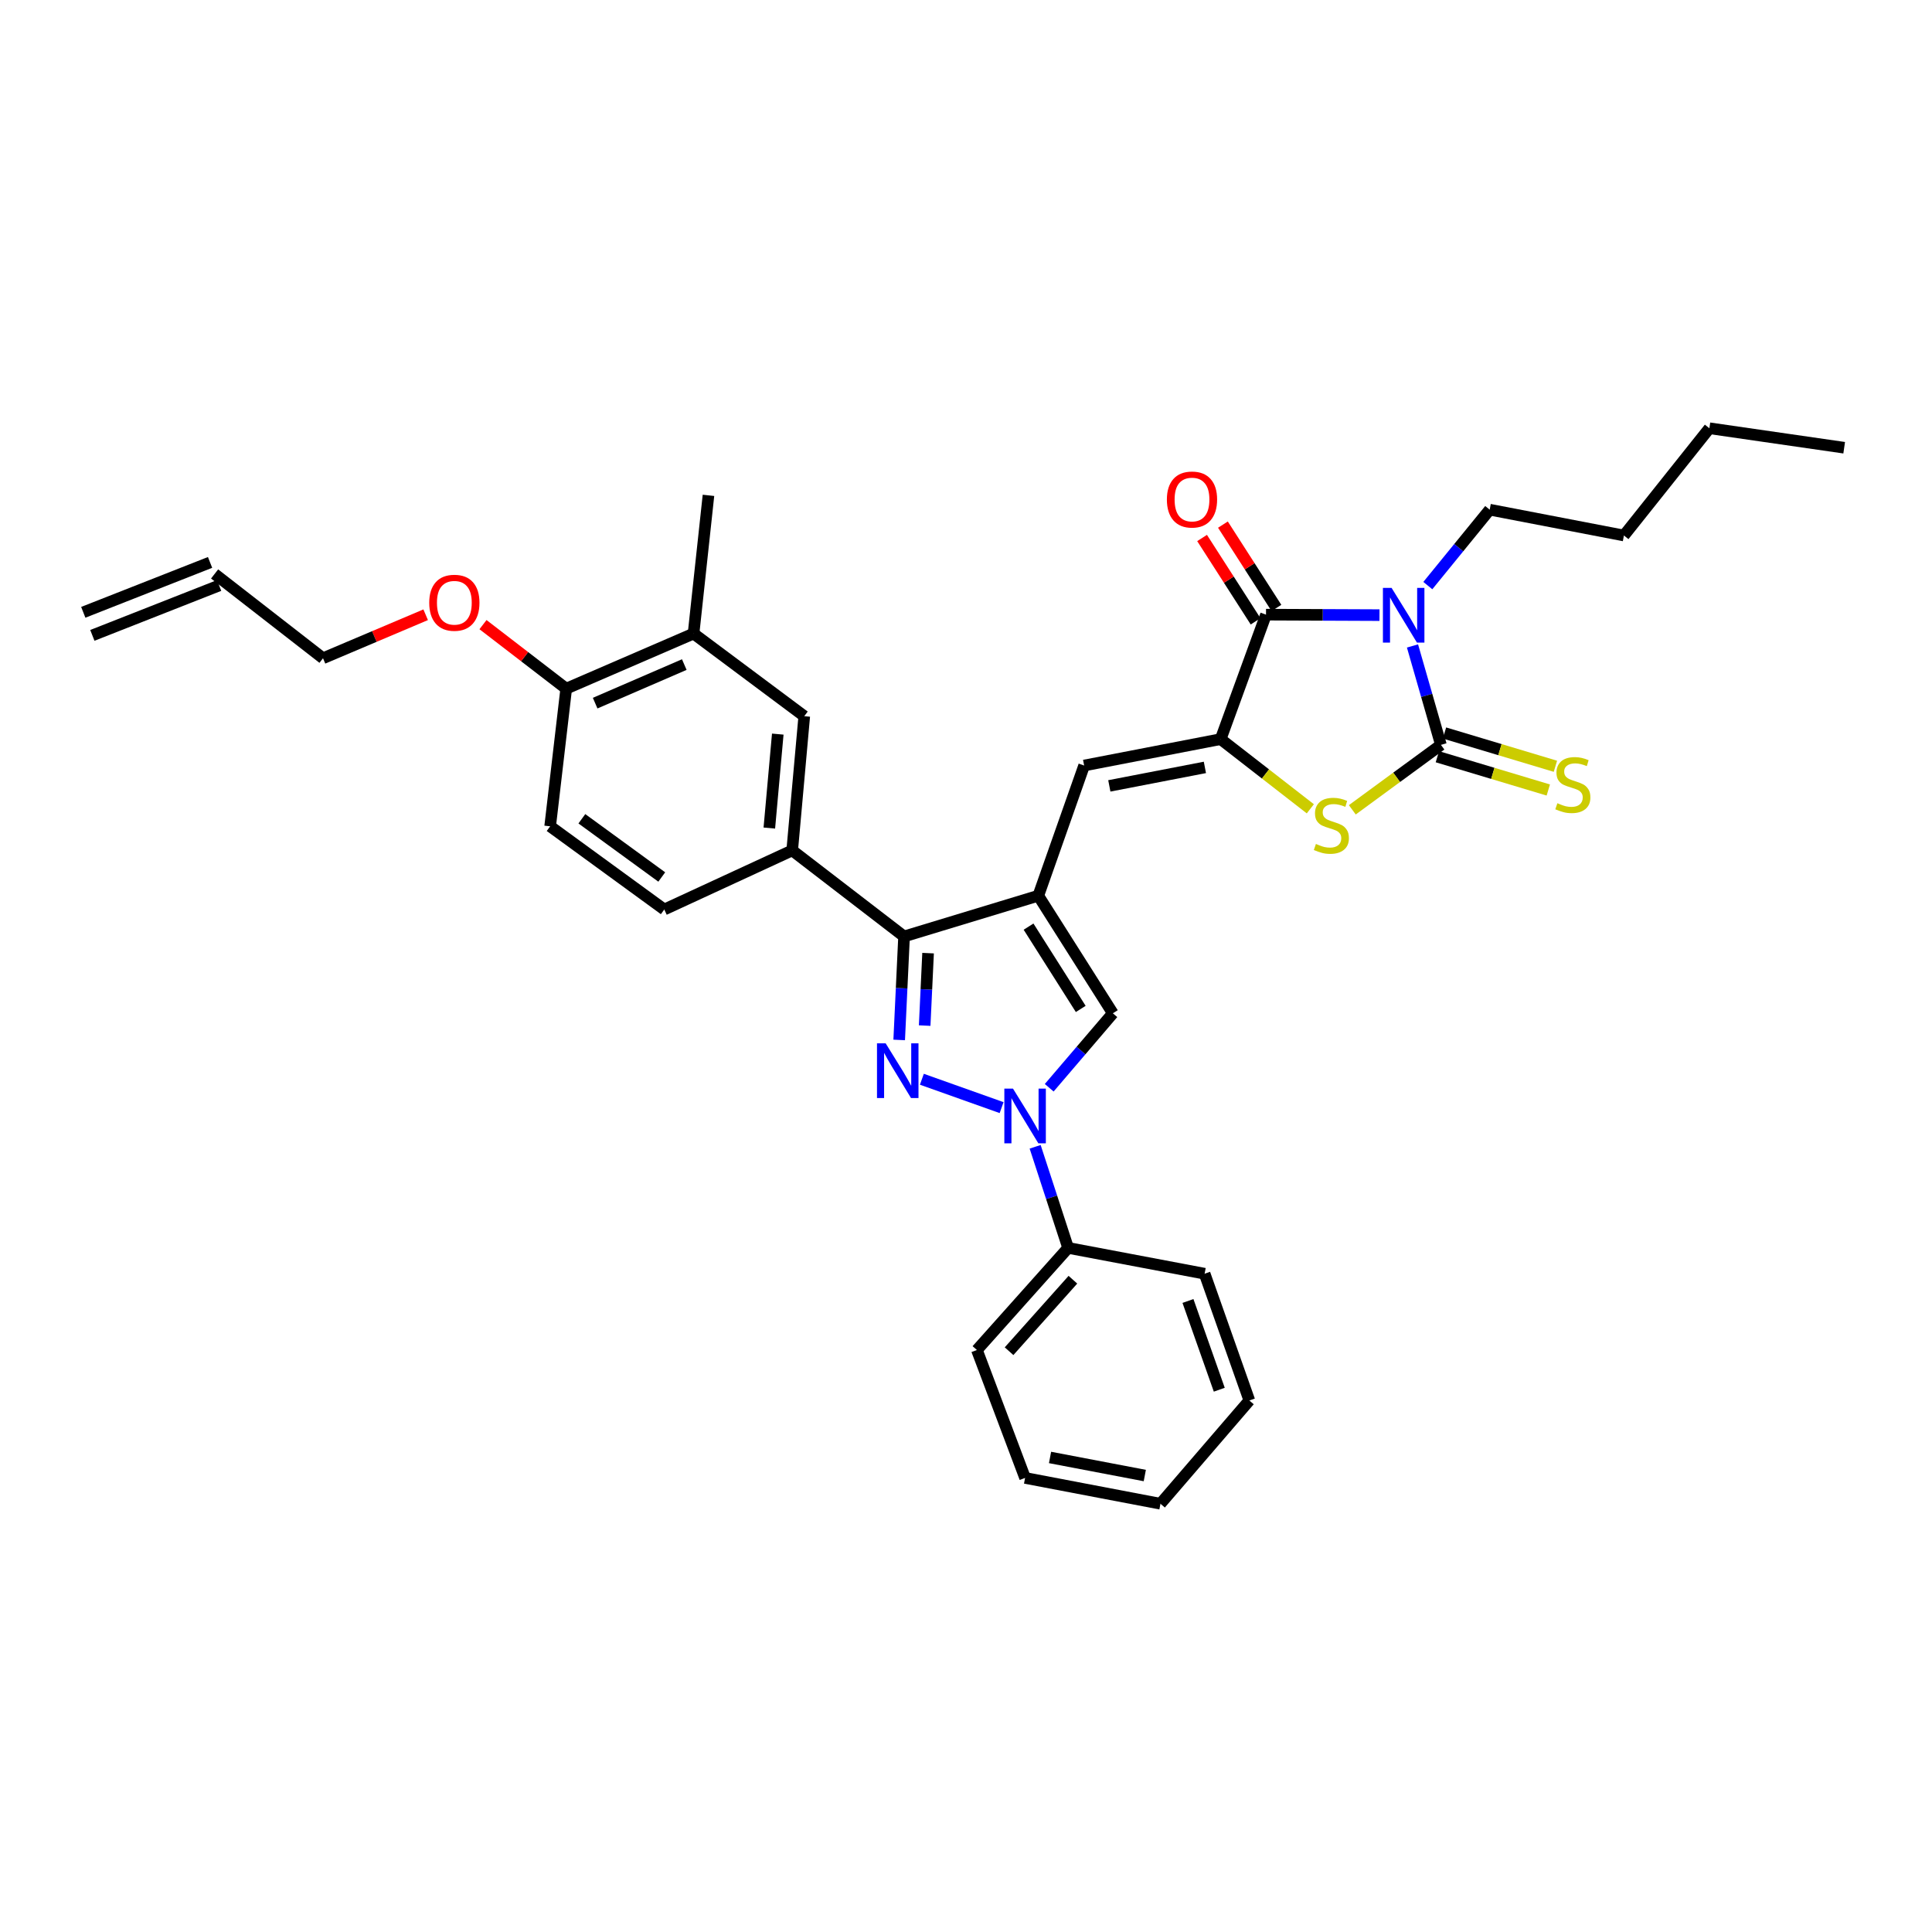 <?xml version='1.0' encoding='iso-8859-1'?>
<svg version='1.1' baseProfile='full'
              xmlns='http://www.w3.org/2000/svg'
                      xmlns:rdkit='http://www.rdkit.org/xml'
                      xmlns:xlink='http://www.w3.org/1999/xlink'
                  xml:space='preserve'
width='1000px' height='1000px' viewBox='0 0 1000 1000'>
<!-- END OF HEADER -->
<rect style='opacity:1.0;fill:#FFFFFF;stroke:none' width='1000' height='1000' x='0' y='0'> </rect>
<path class='bond-0' d='M 731.107,334.347 L 738.464,359.943' style='fill:none;fill-rule:evenodd;stroke:#0000FF;stroke-width:6px;stroke-linecap:butt;stroke-linejoin:miter;stroke-opacity:1' />
<path class='bond-0' d='M 738.464,359.943 L 745.821,385.539' style='fill:none;fill-rule:evenodd;stroke:#000000;stroke-width:6px;stroke-linecap:butt;stroke-linejoin:miter;stroke-opacity:1' />
<path class='bond-4' d='M 714.014,318.389 L 684.649,318.265' style='fill:none;fill-rule:evenodd;stroke:#0000FF;stroke-width:6px;stroke-linecap:butt;stroke-linejoin:miter;stroke-opacity:1' />
<path class='bond-4' d='M 684.649,318.265 L 655.284,318.142' style='fill:none;fill-rule:evenodd;stroke:#000000;stroke-width:6px;stroke-linecap:butt;stroke-linejoin:miter;stroke-opacity:1' />
<path class='bond-19' d='M 739.037,303.101 L 755.05,283.452' style='fill:none;fill-rule:evenodd;stroke:#0000FF;stroke-width:6px;stroke-linecap:butt;stroke-linejoin:miter;stroke-opacity:1' />
<path class='bond-19' d='M 755.05,283.452 L 771.063,263.804' style='fill:none;fill-rule:evenodd;stroke:#000000;stroke-width:6px;stroke-linecap:butt;stroke-linejoin:miter;stroke-opacity:1' />
<path class='bond-7' d='M 745.821,385.539 L 722.888,402.349' style='fill:none;fill-rule:evenodd;stroke:#000000;stroke-width:6px;stroke-linecap:butt;stroke-linejoin:miter;stroke-opacity:1' />
<path class='bond-7' d='M 722.888,402.349 L 699.955,419.159' style='fill:none;fill-rule:evenodd;stroke:#CCCC00;stroke-width:6px;stroke-linecap:butt;stroke-linejoin:miter;stroke-opacity:1' />
<path class='bond-11' d='M 743.979,391.681 L 772.688,400.293' style='fill:none;fill-rule:evenodd;stroke:#000000;stroke-width:6px;stroke-linecap:butt;stroke-linejoin:miter;stroke-opacity:1' />
<path class='bond-11' d='M 772.688,400.293 L 801.397,408.905' style='fill:none;fill-rule:evenodd;stroke:#CCCC00;stroke-width:6px;stroke-linecap:butt;stroke-linejoin:miter;stroke-opacity:1' />
<path class='bond-11' d='M 747.664,379.397 L 776.373,388.01' style='fill:none;fill-rule:evenodd;stroke:#000000;stroke-width:6px;stroke-linecap:butt;stroke-linejoin:miter;stroke-opacity:1' />
<path class='bond-11' d='M 776.373,388.01 L 805.082,396.622' style='fill:none;fill-rule:evenodd;stroke:#CCCC00;stroke-width:6px;stroke-linecap:butt;stroke-linejoin:miter;stroke-opacity:1' />
<path class='bond-1' d='M 465.418,538.275 L 466.679,511.49' style='fill:none;fill-rule:evenodd;stroke:#0000FF;stroke-width:6px;stroke-linecap:butt;stroke-linejoin:miter;stroke-opacity:1' />
<path class='bond-1' d='M 466.679,511.49 L 467.94,484.704' style='fill:none;fill-rule:evenodd;stroke:#000000;stroke-width:6px;stroke-linecap:butt;stroke-linejoin:miter;stroke-opacity:1' />
<path class='bond-1' d='M 478.606,530.843 L 479.489,512.093' style='fill:none;fill-rule:evenodd;stroke:#0000FF;stroke-width:6px;stroke-linecap:butt;stroke-linejoin:miter;stroke-opacity:1' />
<path class='bond-1' d='M 479.489,512.093 L 480.372,493.343' style='fill:none;fill-rule:evenodd;stroke:#000000;stroke-width:6px;stroke-linecap:butt;stroke-linejoin:miter;stroke-opacity:1' />
<path class='bond-34' d='M 477.159,558.618 L 518.427,573.302' style='fill:none;fill-rule:evenodd;stroke:#0000FF;stroke-width:6px;stroke-linecap:butt;stroke-linejoin:miter;stroke-opacity:1' />
<path class='bond-2' d='M 537.417,463.623 L 561.149,396.233' style='fill:none;fill-rule:evenodd;stroke:#000000;stroke-width:6px;stroke-linecap:butt;stroke-linejoin:miter;stroke-opacity:1' />
<path class='bond-6' d='M 537.417,463.623 L 467.94,484.704' style='fill:none;fill-rule:evenodd;stroke:#000000;stroke-width:6px;stroke-linecap:butt;stroke-linejoin:miter;stroke-opacity:1' />
<path class='bond-9' d='M 537.417,463.623 L 576.01,524.487' style='fill:none;fill-rule:evenodd;stroke:#000000;stroke-width:6px;stroke-linecap:butt;stroke-linejoin:miter;stroke-opacity:1' />
<path class='bond-9' d='M 532.376,479.62 L 559.391,522.224' style='fill:none;fill-rule:evenodd;stroke:#000000;stroke-width:6px;stroke-linecap:butt;stroke-linejoin:miter;stroke-opacity:1' />
<path class='bond-3' d='M 631.816,382.568 L 655.284,318.142' style='fill:none;fill-rule:evenodd;stroke:#000000;stroke-width:6px;stroke-linecap:butt;stroke-linejoin:miter;stroke-opacity:1' />
<path class='bond-8' d='M 631.816,382.568 L 561.149,396.233' style='fill:none;fill-rule:evenodd;stroke:#000000;stroke-width:6px;stroke-linecap:butt;stroke-linejoin:miter;stroke-opacity:1' />
<path class='bond-8' d='M 623.651,397.209 L 574.184,406.774' style='fill:none;fill-rule:evenodd;stroke:#000000;stroke-width:6px;stroke-linecap:butt;stroke-linejoin:miter;stroke-opacity:1' />
<path class='bond-33' d='M 631.816,382.568 L 655.02,400.602' style='fill:none;fill-rule:evenodd;stroke:#000000;stroke-width:6px;stroke-linecap:butt;stroke-linejoin:miter;stroke-opacity:1' />
<path class='bond-33' d='M 655.02,400.602 L 678.224,418.636' style='fill:none;fill-rule:evenodd;stroke:#CCCC00;stroke-width:6px;stroke-linecap:butt;stroke-linejoin:miter;stroke-opacity:1' />
<path class='bond-14' d='M 660.68,314.678 L 646.832,293.107' style='fill:none;fill-rule:evenodd;stroke:#000000;stroke-width:6px;stroke-linecap:butt;stroke-linejoin:miter;stroke-opacity:1' />
<path class='bond-14' d='M 646.832,293.107 L 632.985,271.537' style='fill:none;fill-rule:evenodd;stroke:#FF0000;stroke-width:6px;stroke-linecap:butt;stroke-linejoin:miter;stroke-opacity:1' />
<path class='bond-14' d='M 649.888,321.606 L 636.041,300.035' style='fill:none;fill-rule:evenodd;stroke:#000000;stroke-width:6px;stroke-linecap:butt;stroke-linejoin:miter;stroke-opacity:1' />
<path class='bond-14' d='M 636.041,300.035 L 622.193,278.464' style='fill:none;fill-rule:evenodd;stroke:#FF0000;stroke-width:6px;stroke-linecap:butt;stroke-linejoin:miter;stroke-opacity:1' />
<path class='bond-5' d='M 543.073,563.019 L 559.542,543.753' style='fill:none;fill-rule:evenodd;stroke:#0000FF;stroke-width:6px;stroke-linecap:butt;stroke-linejoin:miter;stroke-opacity:1' />
<path class='bond-5' d='M 559.542,543.753 L 576.01,524.487' style='fill:none;fill-rule:evenodd;stroke:#000000;stroke-width:6px;stroke-linecap:butt;stroke-linejoin:miter;stroke-opacity:1' />
<path class='bond-15' d='M 535.789,593.583 L 544.323,619.746' style='fill:none;fill-rule:evenodd;stroke:#0000FF;stroke-width:6px;stroke-linecap:butt;stroke-linejoin:miter;stroke-opacity:1' />
<path class='bond-15' d='M 544.323,619.746 L 552.856,645.908' style='fill:none;fill-rule:evenodd;stroke:#000000;stroke-width:6px;stroke-linecap:butt;stroke-linejoin:miter;stroke-opacity:1' />
<path class='bond-10' d='M 467.94,484.704 L 410.04,440.169' style='fill:none;fill-rule:evenodd;stroke:#000000;stroke-width:6px;stroke-linecap:butt;stroke-linejoin:miter;stroke-opacity:1' />
<path class='bond-12' d='M 410.04,440.169 L 416.281,370.699' style='fill:none;fill-rule:evenodd;stroke:#000000;stroke-width:6px;stroke-linecap:butt;stroke-linejoin:miter;stroke-opacity:1' />
<path class='bond-12' d='M 398.204,428.601 L 402.572,379.972' style='fill:none;fill-rule:evenodd;stroke:#000000;stroke-width:6px;stroke-linecap:butt;stroke-linejoin:miter;stroke-opacity:1' />
<path class='bond-17' d='M 410.04,440.169 L 343.833,470.754' style='fill:none;fill-rule:evenodd;stroke:#000000;stroke-width:6px;stroke-linecap:butt;stroke-linejoin:miter;stroke-opacity:1' />
<path class='bond-13' d='M 416.281,370.699 L 358.979,327.938' style='fill:none;fill-rule:evenodd;stroke:#000000;stroke-width:6px;stroke-linecap:butt;stroke-linejoin:miter;stroke-opacity:1' />
<path class='bond-24' d='M 358.979,327.938 L 366.702,256.395' style='fill:none;fill-rule:evenodd;stroke:#000000;stroke-width:6px;stroke-linecap:butt;stroke-linejoin:miter;stroke-opacity:1' />
<path class='bond-35' d='M 358.979,327.938 L 293.071,356.45' style='fill:none;fill-rule:evenodd;stroke:#000000;stroke-width:6px;stroke-linecap:butt;stroke-linejoin:miter;stroke-opacity:1' />
<path class='bond-35' d='M 354.185,343.985 L 308.049,363.943' style='fill:none;fill-rule:evenodd;stroke:#000000;stroke-width:6px;stroke-linecap:butt;stroke-linejoin:miter;stroke-opacity:1' />
<path class='bond-25' d='M 552.856,645.908 L 505.643,698.764' style='fill:none;fill-rule:evenodd;stroke:#000000;stroke-width:6px;stroke-linecap:butt;stroke-linejoin:miter;stroke-opacity:1' />
<path class='bond-25' d='M 555.338,662.38 L 522.289,699.379' style='fill:none;fill-rule:evenodd;stroke:#000000;stroke-width:6px;stroke-linecap:butt;stroke-linejoin:miter;stroke-opacity:1' />
<path class='bond-26' d='M 552.856,645.908 L 623.509,659.274' style='fill:none;fill-rule:evenodd;stroke:#000000;stroke-width:6px;stroke-linecap:butt;stroke-linejoin:miter;stroke-opacity:1' />
<path class='bond-16' d='M 293.071,356.45 L 284.757,427.701' style='fill:none;fill-rule:evenodd;stroke:#000000;stroke-width:6px;stroke-linecap:butt;stroke-linejoin:miter;stroke-opacity:1' />
<path class='bond-22' d='M 293.071,356.45 L 271.534,339.879' style='fill:none;fill-rule:evenodd;stroke:#000000;stroke-width:6px;stroke-linecap:butt;stroke-linejoin:miter;stroke-opacity:1' />
<path class='bond-22' d='M 271.534,339.879 L 249.997,323.308' style='fill:none;fill-rule:evenodd;stroke:#FF0000;stroke-width:6px;stroke-linecap:butt;stroke-linejoin:miter;stroke-opacity:1' />
<path class='bond-18' d='M 343.833,470.754 L 284.757,427.701' style='fill:none;fill-rule:evenodd;stroke:#000000;stroke-width:6px;stroke-linecap:butt;stroke-linejoin:miter;stroke-opacity:1' />
<path class='bond-18' d='M 342.524,453.933 L 301.171,423.795' style='fill:none;fill-rule:evenodd;stroke:#000000;stroke-width:6px;stroke-linecap:butt;stroke-linejoin:miter;stroke-opacity:1' />
<path class='bond-27' d='M 771.063,263.804 L 840.54,277.176' style='fill:none;fill-rule:evenodd;stroke:#000000;stroke-width:6px;stroke-linecap:butt;stroke-linejoin:miter;stroke-opacity:1' />
<path class='bond-20' d='M 111.078,297.075 L 167.19,340.712' style='fill:none;fill-rule:evenodd;stroke:#000000;stroke-width:6px;stroke-linecap:butt;stroke-linejoin:miter;stroke-opacity:1' />
<path class='bond-21' d='M 108.729,291.108 L 43.106,316.934' style='fill:none;fill-rule:evenodd;stroke:#000000;stroke-width:6px;stroke-linecap:butt;stroke-linejoin:miter;stroke-opacity:1' />
<path class='bond-21' d='M 113.426,303.042 L 47.803,328.868' style='fill:none;fill-rule:evenodd;stroke:#000000;stroke-width:6px;stroke-linecap:butt;stroke-linejoin:miter;stroke-opacity:1' />
<path class='bond-23' d='M 220.325,318.193 L 193.757,329.452' style='fill:none;fill-rule:evenodd;stroke:#FF0000;stroke-width:6px;stroke-linecap:butt;stroke-linejoin:miter;stroke-opacity:1' />
<path class='bond-23' d='M 193.757,329.452 L 167.19,340.712' style='fill:none;fill-rule:evenodd;stroke:#000000;stroke-width:6px;stroke-linecap:butt;stroke-linejoin:miter;stroke-opacity:1' />
<path class='bond-31' d='M 505.643,698.764 L 530.585,764.972' style='fill:none;fill-rule:evenodd;stroke:#000000;stroke-width:6px;stroke-linecap:butt;stroke-linejoin:miter;stroke-opacity:1' />
<path class='bond-30' d='M 623.509,659.274 L 646.663,724.89' style='fill:none;fill-rule:evenodd;stroke:#000000;stroke-width:6px;stroke-linecap:butt;stroke-linejoin:miter;stroke-opacity:1' />
<path class='bond-30' d='M 614.889,673.383 L 631.097,719.315' style='fill:none;fill-rule:evenodd;stroke:#000000;stroke-width:6px;stroke-linecap:butt;stroke-linejoin:miter;stroke-opacity:1' />
<path class='bond-28' d='M 840.54,277.176 L 884.776,221.663' style='fill:none;fill-rule:evenodd;stroke:#000000;stroke-width:6px;stroke-linecap:butt;stroke-linejoin:miter;stroke-opacity:1' />
<path class='bond-29' d='M 884.776,221.663 L 954.545,231.744' style='fill:none;fill-rule:evenodd;stroke:#000000;stroke-width:6px;stroke-linecap:butt;stroke-linejoin:miter;stroke-opacity:1' />
<path class='bond-32' d='M 646.663,724.89 L 600.654,778.337' style='fill:none;fill-rule:evenodd;stroke:#000000;stroke-width:6px;stroke-linecap:butt;stroke-linejoin:miter;stroke-opacity:1' />
<path class='bond-36' d='M 530.585,764.972 L 600.654,778.337' style='fill:none;fill-rule:evenodd;stroke:#000000;stroke-width:6px;stroke-linecap:butt;stroke-linejoin:miter;stroke-opacity:1' />
<path class='bond-36' d='M 543.498,754.38 L 592.546,763.735' style='fill:none;fill-rule:evenodd;stroke:#000000;stroke-width:6px;stroke-linecap:butt;stroke-linejoin:miter;stroke-opacity:1' />
<path  class='atom-0' d='M 720.275 304.281
L 729.555 319.281
Q 730.475 320.761, 731.955 323.441
Q 733.435 326.121, 733.515 326.281
L 733.515 304.281
L 737.275 304.281
L 737.275 332.601
L 733.395 332.601
L 723.435 316.201
Q 722.275 314.281, 721.035 312.081
Q 719.835 309.881, 719.475 309.201
L 719.475 332.601
L 715.795 332.601
L 715.795 304.281
L 720.275 304.281
' fill='#0000FF'/>
<path  class='atom-2' d='M 458.41 540.014
L 467.69 555.014
Q 468.61 556.494, 470.09 559.174
Q 471.57 561.854, 471.65 562.014
L 471.65 540.014
L 475.41 540.014
L 475.41 568.334
L 471.53 568.334
L 461.57 551.934
Q 460.41 550.014, 459.17 547.814
Q 457.97 545.614, 457.61 544.934
L 457.61 568.334
L 453.93 568.334
L 453.93 540.014
L 458.41 540.014
' fill='#0000FF'/>
<path  class='atom-6' d='M 524.325 563.468
L 533.605 578.468
Q 534.525 579.948, 536.005 582.628
Q 537.485 585.308, 537.565 585.468
L 537.565 563.468
L 541.325 563.468
L 541.325 591.788
L 537.445 591.788
L 527.485 575.388
Q 526.325 573.468, 525.085 571.268
Q 523.885 569.068, 523.525 568.388
L 523.525 591.788
L 519.845 591.788
L 519.845 563.468
L 524.325 563.468
' fill='#0000FF'/>
<path  class='atom-8' d='M 681.118 436.823
Q 681.438 436.943, 682.758 437.503
Q 684.078 438.063, 685.518 438.423
Q 686.998 438.743, 688.438 438.743
Q 691.118 438.743, 692.678 437.463
Q 694.238 436.143, 694.238 433.863
Q 694.238 432.303, 693.438 431.343
Q 692.678 430.383, 691.478 429.863
Q 690.278 429.343, 688.278 428.743
Q 685.758 427.983, 684.238 427.263
Q 682.758 426.543, 681.678 425.023
Q 680.638 423.503, 680.638 420.943
Q 680.638 417.383, 683.038 415.183
Q 685.478 412.983, 690.278 412.983
Q 693.558 412.983, 697.278 414.543
L 696.358 417.623
Q 692.958 416.223, 690.398 416.223
Q 687.638 416.223, 686.118 417.383
Q 684.598 418.503, 684.638 420.463
Q 684.638 421.983, 685.398 422.903
Q 686.198 423.823, 687.318 424.343
Q 688.478 424.863, 690.398 425.463
Q 692.958 426.263, 694.478 427.063
Q 695.998 427.863, 697.078 429.503
Q 698.198 431.103, 698.198 433.863
Q 698.198 437.783, 695.558 439.903
Q 692.958 441.983, 688.598 441.983
Q 686.078 441.983, 684.158 441.423
Q 682.278 440.903, 680.038 439.983
L 681.118 436.823
' fill='#CCCC00'/>
<path  class='atom-12' d='M 806.102 415.742
Q 806.422 415.862, 807.742 416.422
Q 809.062 416.982, 810.502 417.342
Q 811.982 417.662, 813.422 417.662
Q 816.102 417.662, 817.662 416.382
Q 819.222 415.062, 819.222 412.782
Q 819.222 411.222, 818.422 410.262
Q 817.662 409.302, 816.462 408.782
Q 815.262 408.262, 813.262 407.662
Q 810.742 406.902, 809.222 406.182
Q 807.742 405.462, 806.662 403.942
Q 805.622 402.422, 805.622 399.862
Q 805.622 396.302, 808.022 394.102
Q 810.462 391.902, 815.262 391.902
Q 818.542 391.902, 822.262 393.462
L 821.342 396.542
Q 817.942 395.142, 815.382 395.142
Q 812.622 395.142, 811.102 396.302
Q 809.582 397.422, 809.622 399.382
Q 809.622 400.902, 810.382 401.822
Q 811.182 402.742, 812.302 403.262
Q 813.462 403.782, 815.382 404.382
Q 817.942 405.182, 819.462 405.982
Q 820.982 406.782, 822.062 408.422
Q 823.182 410.022, 823.182 412.782
Q 823.182 416.702, 820.542 418.822
Q 817.942 420.902, 813.582 420.902
Q 811.062 420.902, 809.142 420.342
Q 807.262 419.822, 805.022 418.902
L 806.102 415.742
' fill='#CCCC00'/>
<path  class='atom-15' d='M 603.976 258.548
Q 603.976 251.748, 607.336 247.948
Q 610.696 244.148, 616.976 244.148
Q 623.256 244.148, 626.616 247.948
Q 629.976 251.748, 629.976 258.548
Q 629.976 265.428, 626.576 269.348
Q 623.176 273.228, 616.976 273.228
Q 610.736 273.228, 607.336 269.348
Q 603.976 265.468, 603.976 258.548
M 616.976 270.028
Q 621.296 270.028, 623.616 267.148
Q 625.976 264.228, 625.976 258.548
Q 625.976 252.988, 623.616 250.188
Q 621.296 247.348, 616.976 247.348
Q 612.656 247.348, 610.296 250.148
Q 607.976 252.948, 607.976 258.548
Q 607.976 264.268, 610.296 267.148
Q 612.656 270.028, 616.976 270.028
' fill='#FF0000'/>
<path  class='atom-23' d='M 222.171 311.981
Q 222.171 305.181, 225.531 301.381
Q 228.891 297.581, 235.171 297.581
Q 241.451 297.581, 244.811 301.381
Q 248.171 305.181, 248.171 311.981
Q 248.171 318.861, 244.771 322.781
Q 241.371 326.661, 235.171 326.661
Q 228.931 326.661, 225.531 322.781
Q 222.171 318.901, 222.171 311.981
M 235.171 323.461
Q 239.491 323.461, 241.811 320.581
Q 244.171 317.661, 244.171 311.981
Q 244.171 306.421, 241.811 303.621
Q 239.491 300.781, 235.171 300.781
Q 230.851 300.781, 228.491 303.581
Q 226.171 306.381, 226.171 311.981
Q 226.171 317.701, 228.491 320.581
Q 230.851 323.461, 235.171 323.461
' fill='#FF0000'/>
</svg>
